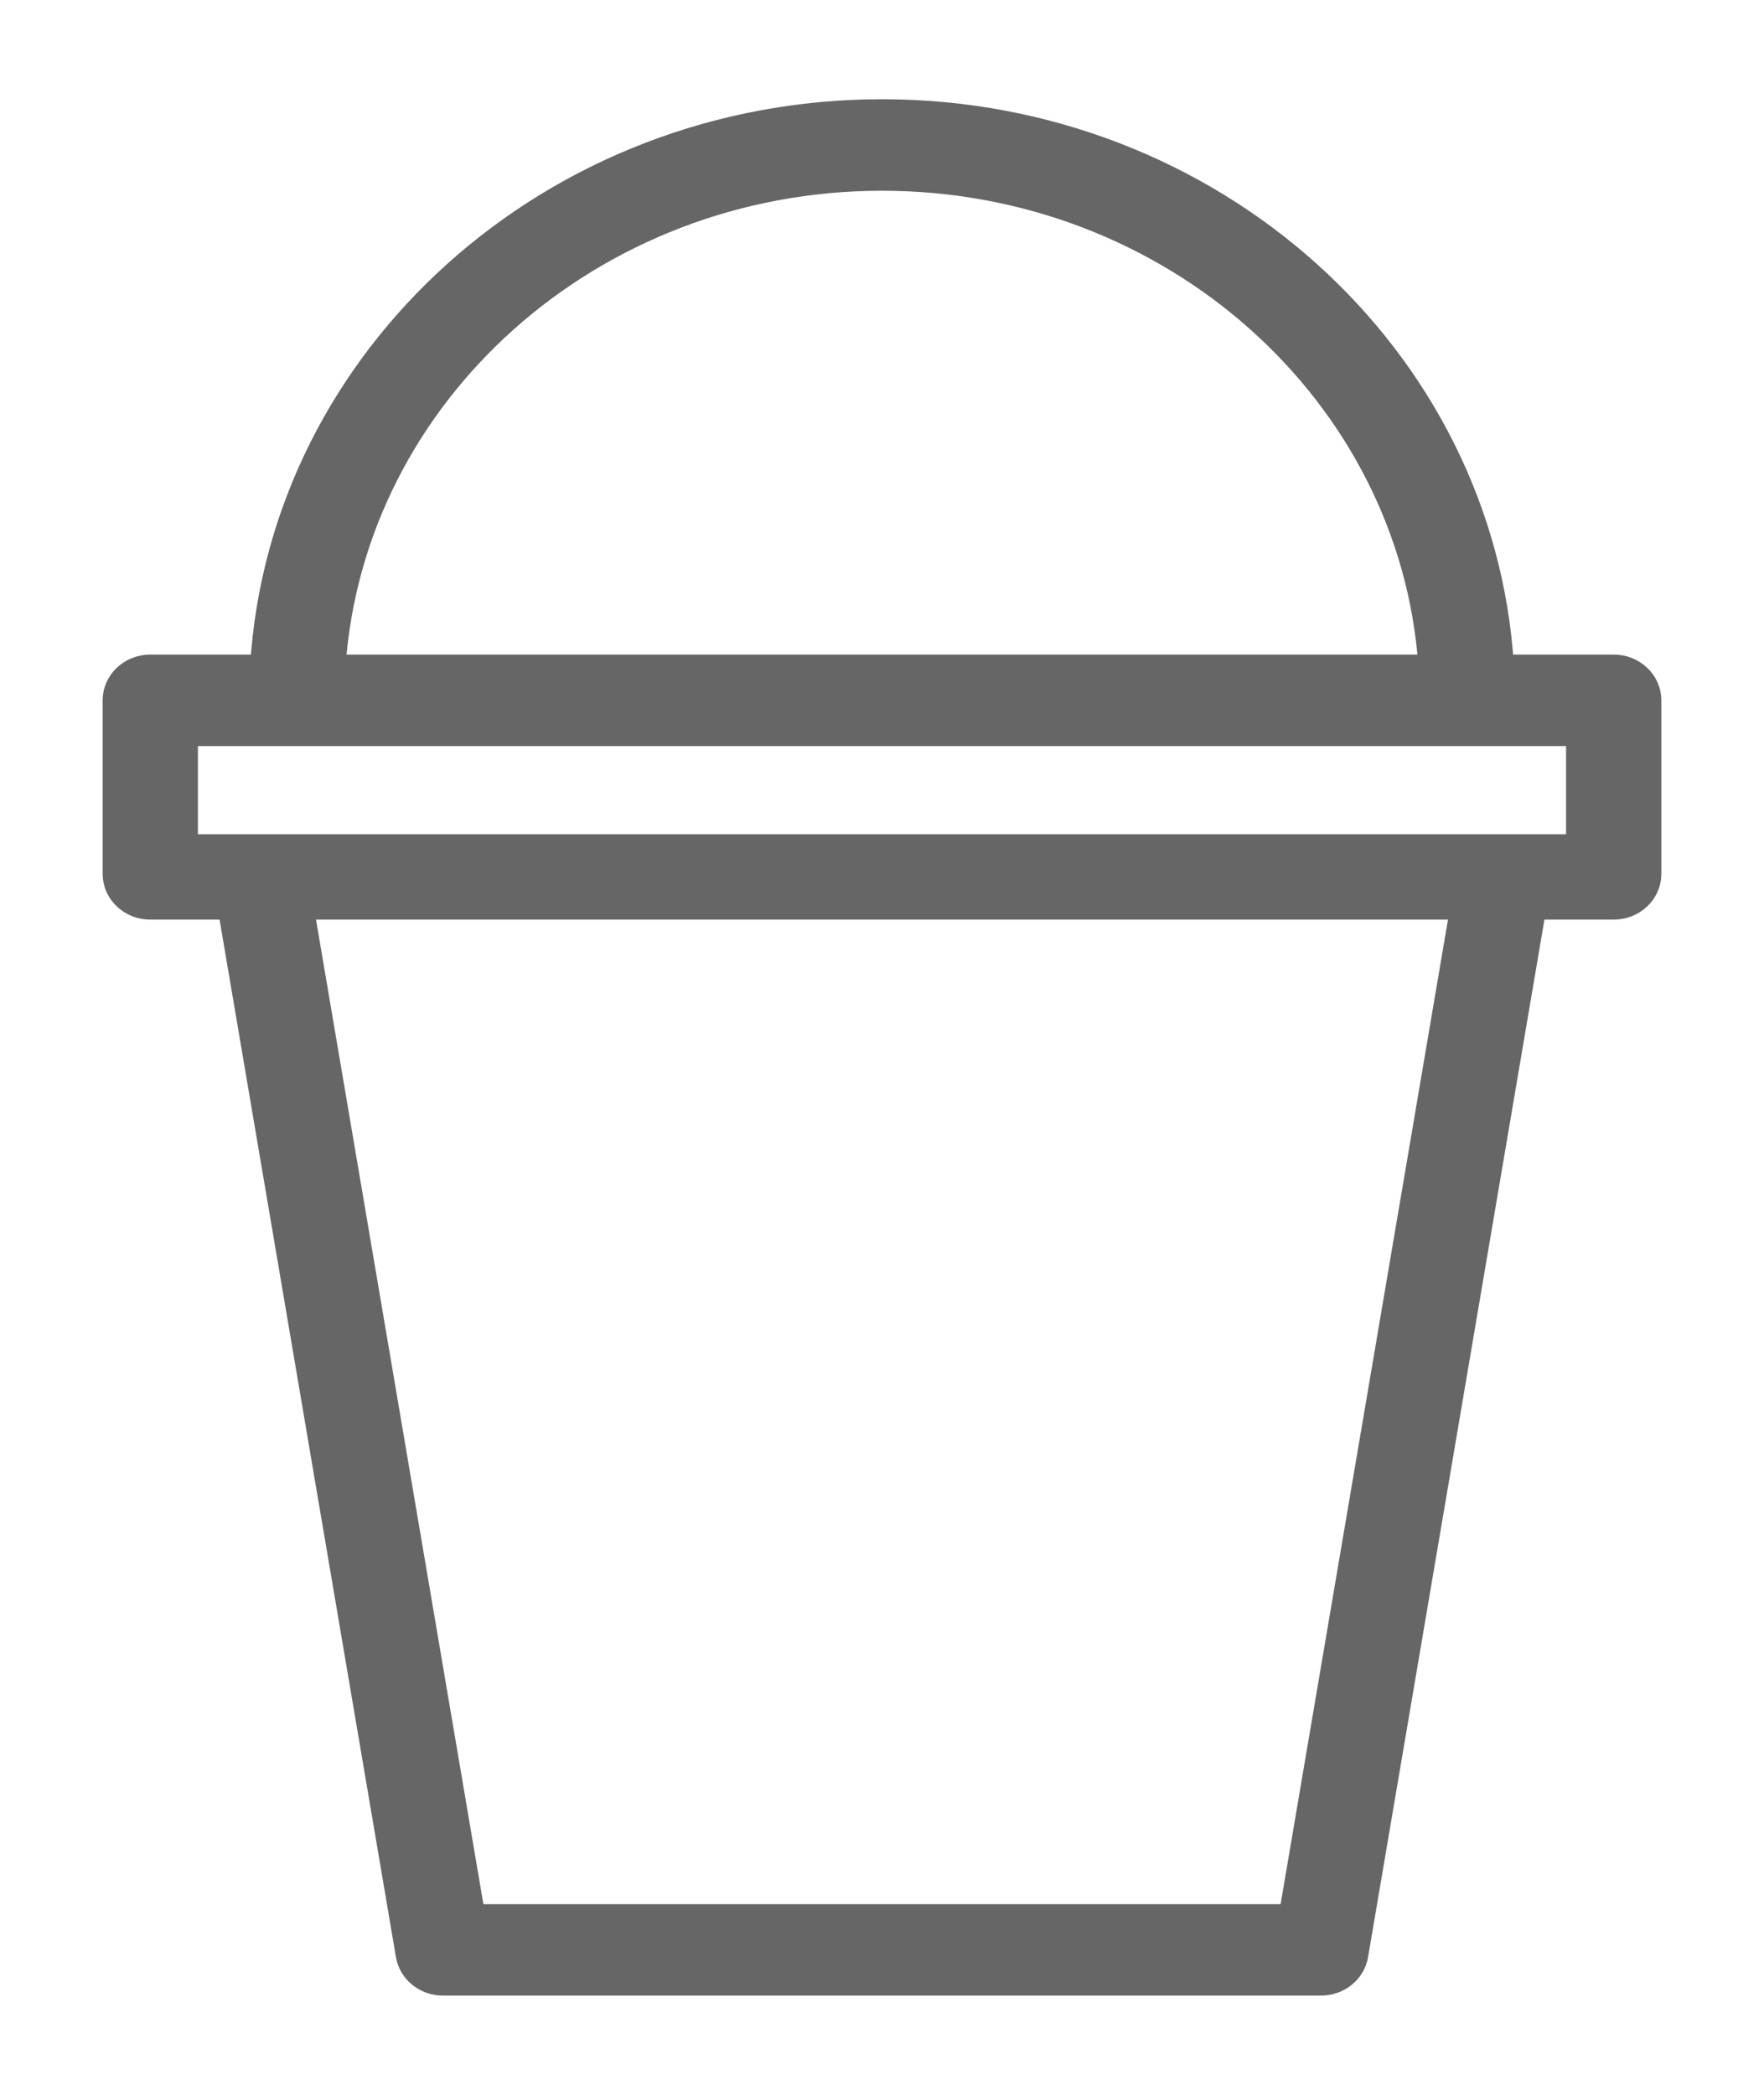 <?xml version="1.0" encoding="UTF-8"?>
<svg width="16px" height="19px" viewBox="0 0 16 19" version="1.1" xmlns="http://www.w3.org/2000/svg" xmlns:xlink="http://www.w3.org/1999/xlink">
    <title>bucket</title>
    <g id="Page-1" stroke="none" stroke-width="1" fill="none" fill-rule="evenodd">
        <g id="Artboard" transform="translate(-73, 0)" fill="#666666" fill-rule="nonzero" stroke="#666666" stroke-width="0.2">
            <g id="bucket" transform="translate(74, 1)">
                <path d="M13.637,5.037 L12.631,5.037 C12.458,2.232 9.999,0 7,0 C4.001,0 1.542,2.232 1.369,5.037 L0.363,5.037 C0.18,5.037 0.031,5.178 0.031,5.352 L0.031,6.926 C0.031,7.1 0.18,7.241 0.363,7.241 L1.076,7.241 L2.69,16.735 C2.716,16.888 2.855,17 3.018,17 L10.982,17 C11.145,17 11.284,16.888 11.31,16.735 L12.924,7.241 L13.637,7.241 C13.82,7.241 13.969,7.1 13.969,6.926 L13.969,5.352 C13.969,5.178 13.82,5.037 13.637,5.037 Z M7,0.63 C9.633,0.63 11.794,2.58 11.965,5.037 L2.035,5.037 C2.206,2.58 4.367,0.63 7,0.63 Z M10.7,16.37 L3.3,16.37 L1.748,7.241 L12.252,7.241 L10.7,16.37 Z M13.305,6.667 L12.641,6.667 L1.359,6.667 L0.695,6.667 L0.695,5.667 L13.305,5.667 L13.305,6.667 Z" id="Shape"></path>
            </g>
        </g>
    </g>
</svg>

